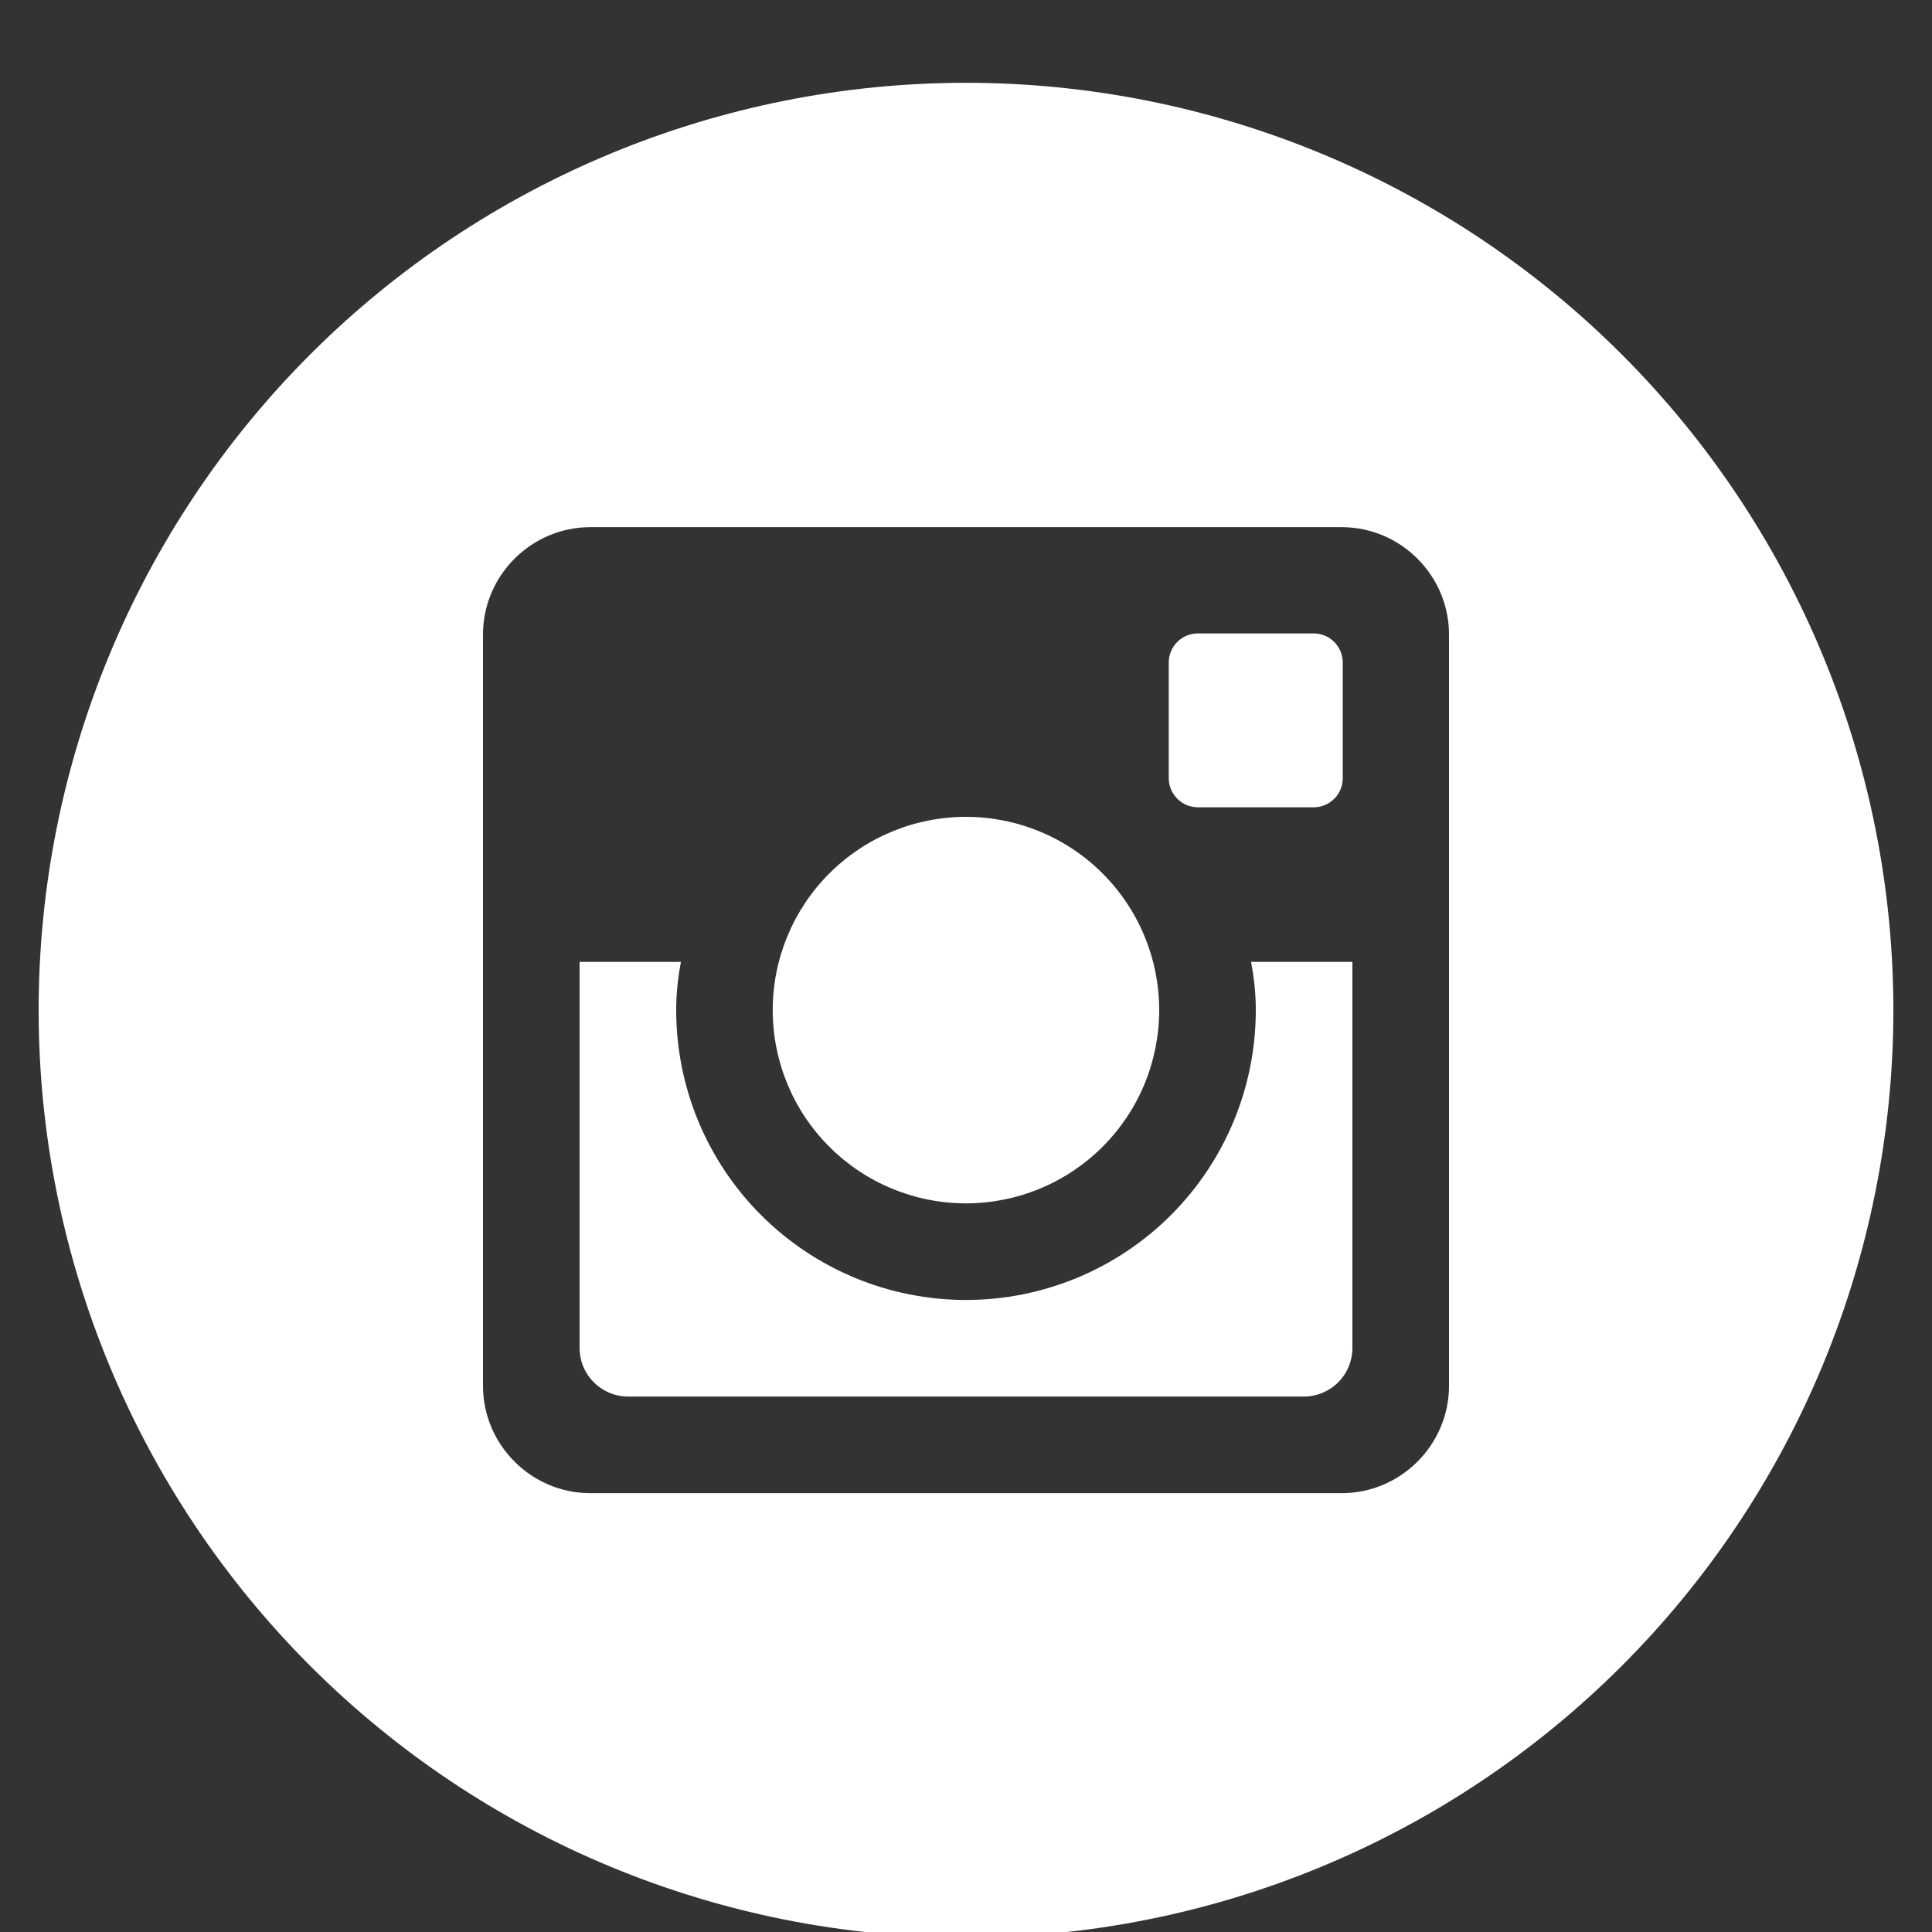 <?xml version="1.0" encoding="UTF-8"?> <svg xmlns="http://www.w3.org/2000/svg" width="70" height="70" viewBox="0 0 70 70" fill="none"><rect x="0" y="0" width="70" height="70" fill="#333333" stroke="none"/> <g clip-path="url(#clip0)"> <path d="M45.5 36.6C45.5 39.385 44.394 42.056 42.425 44.025C40.456 45.994 37.785 47.1 35 47.1C32.215 47.1 29.544 45.994 27.575 44.025C25.606 42.056 24.5 39.385 24.5 36.6C24.5 36.002 24.563 35.417 24.672 34.85H21V48.84C21 49.812 21.788 50.6 22.761 50.6H47.243C47.709 50.599 48.156 50.413 48.486 50.083C48.815 49.753 49 49.306 49 48.84V34.85H45.328C45.437 35.417 45.5 36.002 45.5 36.6V36.6ZM35 43.6C35.919 43.6 36.83 43.418 37.679 43.066C38.529 42.714 39.3 42.198 39.95 41.548C40.6 40.898 41.116 40.126 41.468 39.276C41.819 38.426 42 37.516 42 36.596C42 35.677 41.818 34.767 41.466 33.917C41.114 33.068 40.598 32.296 39.948 31.646C39.298 30.996 38.526 30.48 37.676 30.129C36.827 29.777 35.916 29.596 34.996 29.596C33.139 29.597 31.359 30.335 30.046 31.648C28.733 32.962 27.996 34.743 27.997 36.6C27.997 38.457 28.735 40.238 30.049 41.55C31.362 42.863 33.143 43.6 35 43.6V43.6ZM43.4 29.25H47.596C47.875 29.25 48.143 29.14 48.34 28.943C48.538 28.746 48.649 28.479 48.65 28.2V24.003C48.65 23.724 48.539 23.456 48.341 23.259C48.144 23.061 47.876 22.95 47.596 22.95H43.4C43.121 22.95 42.853 23.061 42.655 23.259C42.458 23.456 42.346 23.724 42.346 24.003V28.2C42.35 28.777 42.822 29.25 43.4 29.25V29.25ZM35 3C26.089 3 17.542 6.54 11.241 12.841C4.94 19.142 1.4 27.689 1.4 36.6C1.4 45.511 4.94 54.058 11.241 60.359C17.542 66.66 26.089 70.2 35 70.2C39.412 70.2 43.782 69.331 47.858 67.642C51.935 65.954 55.639 63.479 58.759 60.359C61.879 57.239 64.354 53.535 66.042 49.458C67.731 45.382 68.6 41.012 68.6 36.6C68.6 32.188 67.731 27.818 66.042 23.742C64.354 19.665 61.879 15.961 58.759 12.841C55.639 9.721 51.935 7.246 47.858 5.558C43.782 3.869 39.412 3 35 3V3ZM52.5 50.212C52.5 52.35 50.75 54.1 48.611 54.1H21.389C19.25 54.1 17.5 52.35 17.5 50.212V22.988C17.5 20.85 19.25 19.1 21.389 19.1H48.611C50.75 19.1 52.5 20.85 52.5 22.988V50.212V50.212Z" fill="white"></path> </g> <defs> <clipPath id="clip0"> <rect width="70" height="70" fill="white"></rect> </clipPath> </defs> </svg> 